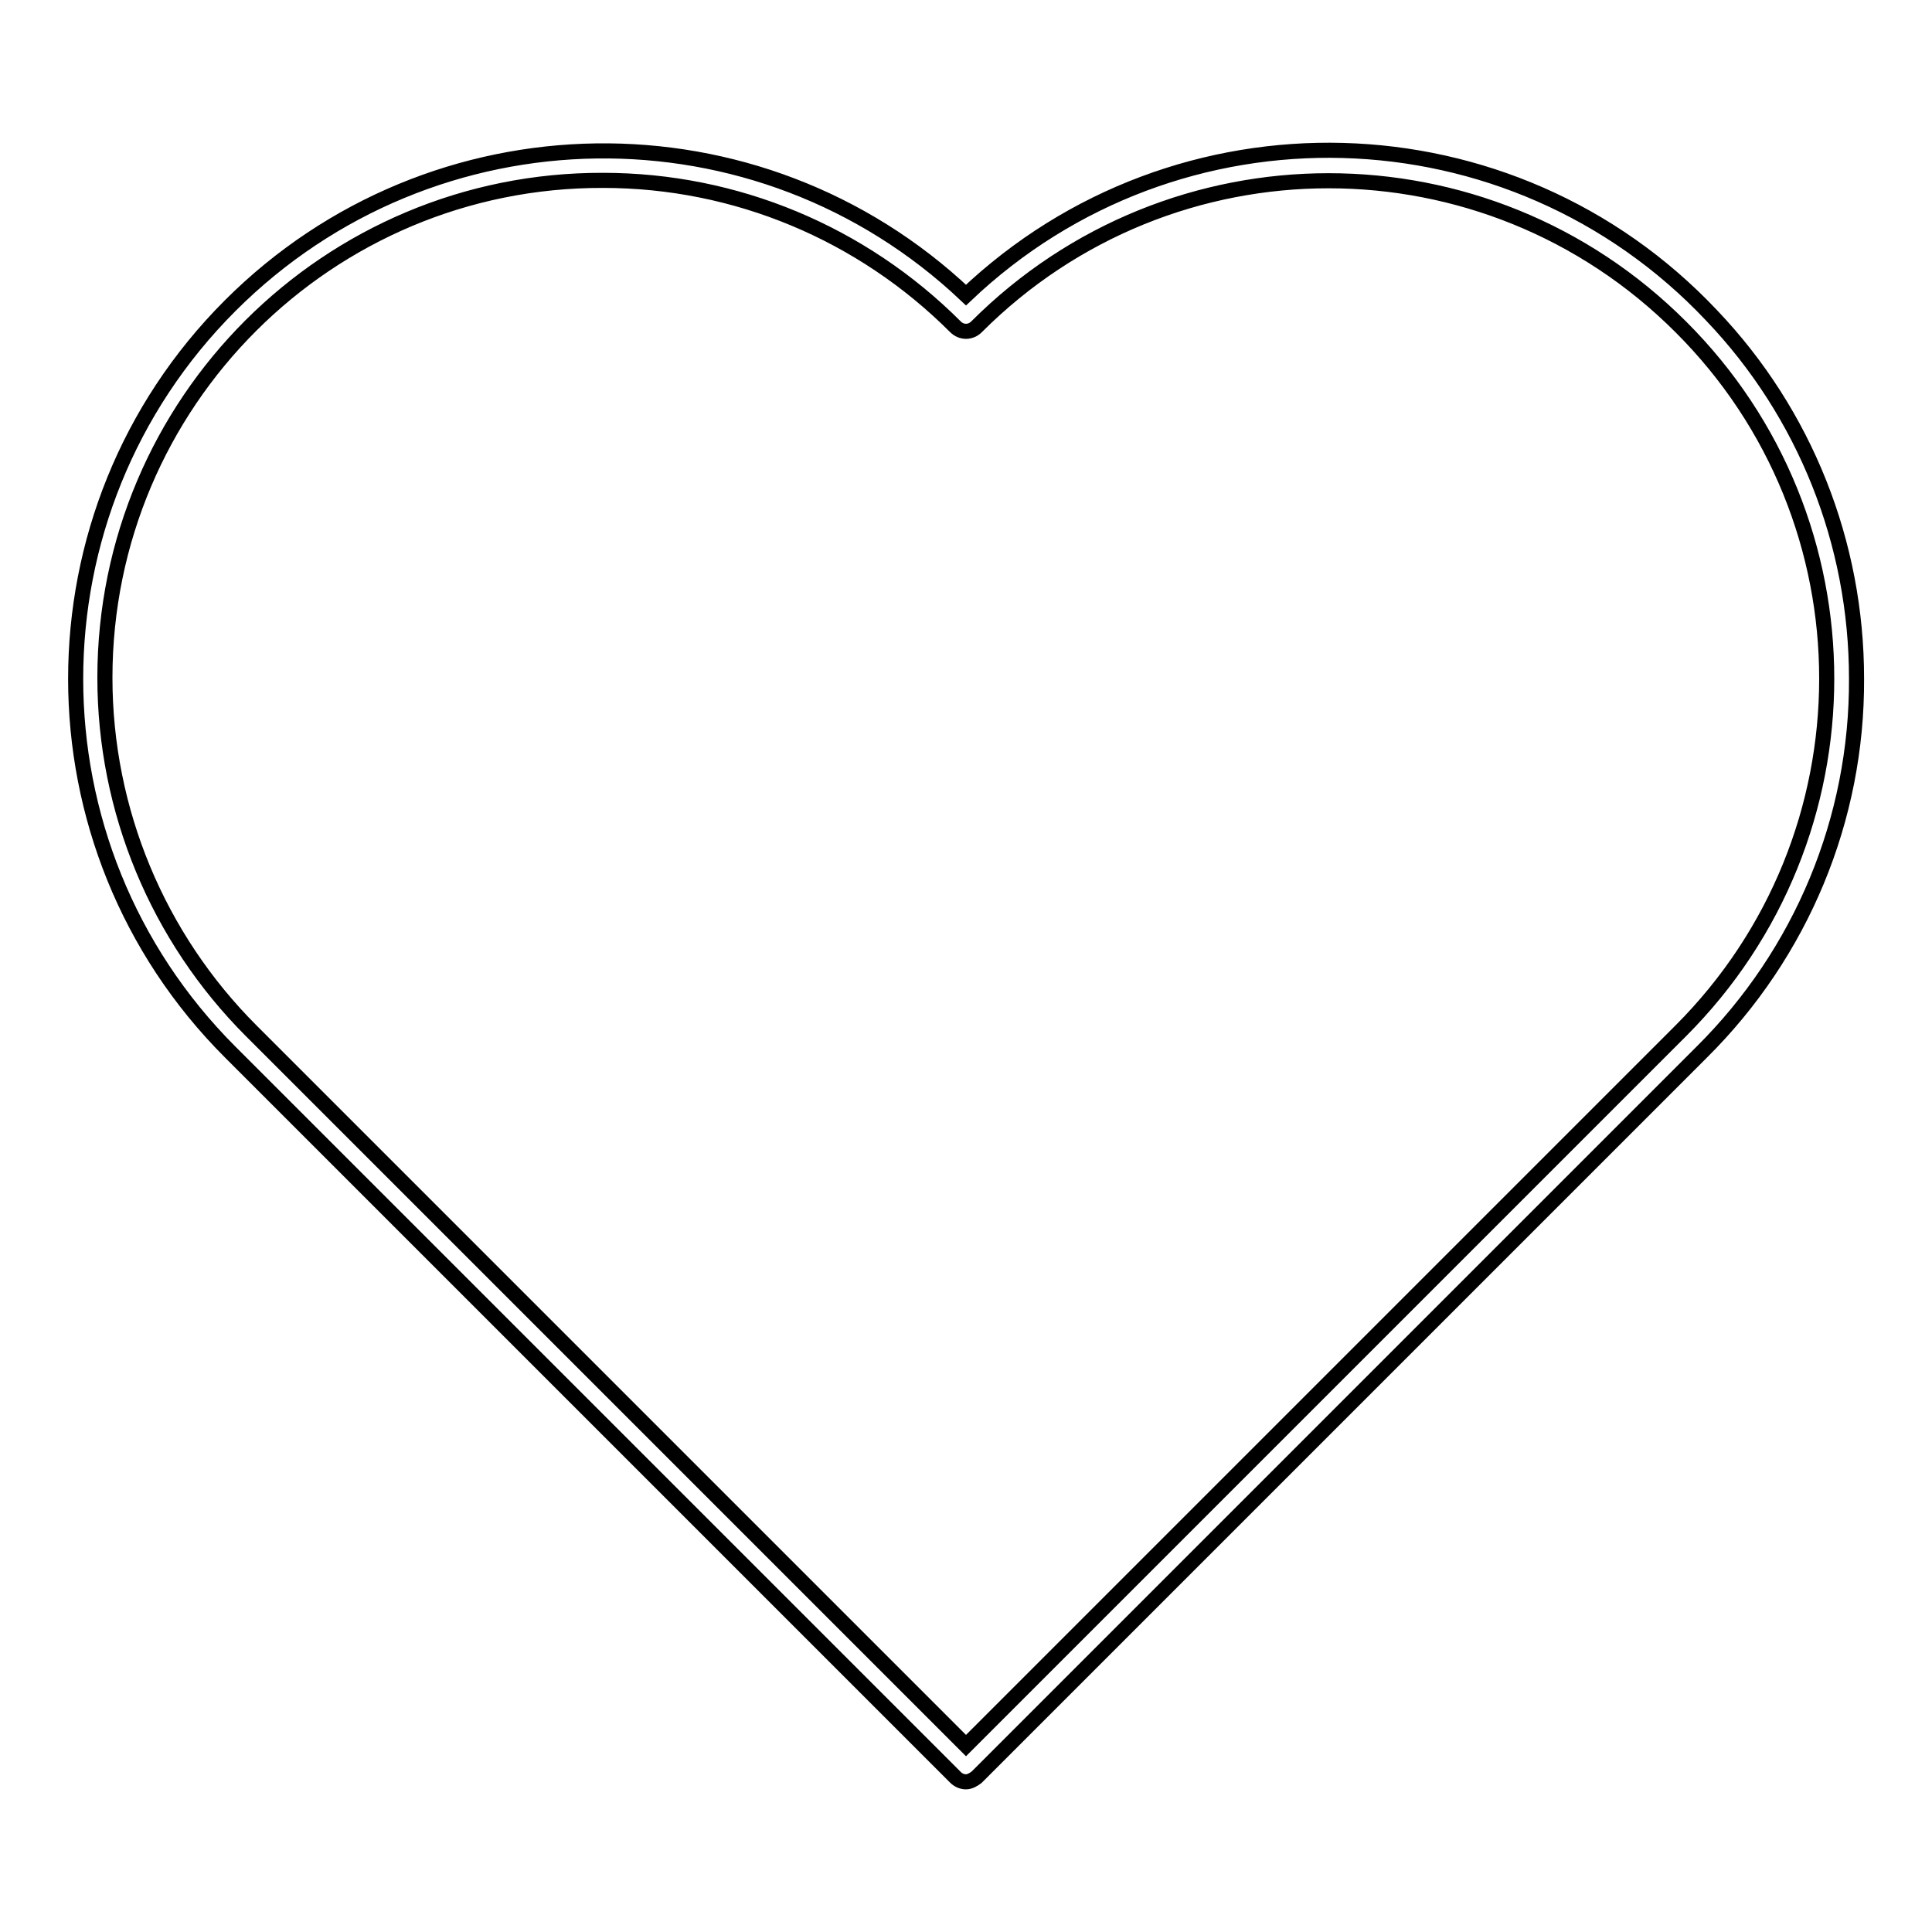<?xml version="1.0" encoding="utf-8"?>
<!-- Svg Vector Icons : http://www.onlinewebfonts.com/icon -->
<!DOCTYPE svg PUBLIC "-//W3C//DTD SVG 1.1//EN" "http://www.w3.org/Graphics/SVG/1.1/DTD/svg11.dtd">
<svg version="1.1" xmlns="http://www.w3.org/2000/svg" xmlns:xlink="http://www.w3.org/1999/xlink" x="0px" y="0px" viewBox="0 0 256 256" enable-background="new 0 0 256 256" xml:space="preserve">
<g> <path stroke-width="2" fill-opacity="0" stroke="#000000"  d="M128,236.1c-0.5,0-1-0.2-1.4-0.6l-96.1-96.1c-27.3-27.3-27.3-71.6,0-98.9c26.8-26.8,70-27.4,97.5-1.4 c28-26.6,72.3-25.4,98.8,2.7C239.2,54.8,246,72,246,89.9c0.1,18.6-7.3,36.4-20.5,49.5l-96.1,96.1C129,235.8,128.5,236.1,128,236.1z  M79.9,23.9c-36.4-0.1-66,29.4-66,65.9c0,17.6,7,34.4,19.4,46.8l94.7,94.7l94.7-94.7c25.8-25.8,25.8-67.6,0-93.3 c-25.8-25.8-67.5-25.8-93.3,0c0,0,0,0,0,0c-0.8,0.8-2,0.8-2.8,0C114.2,30.9,97.5,23.9,79.9,23.9z"/></g>
</svg>